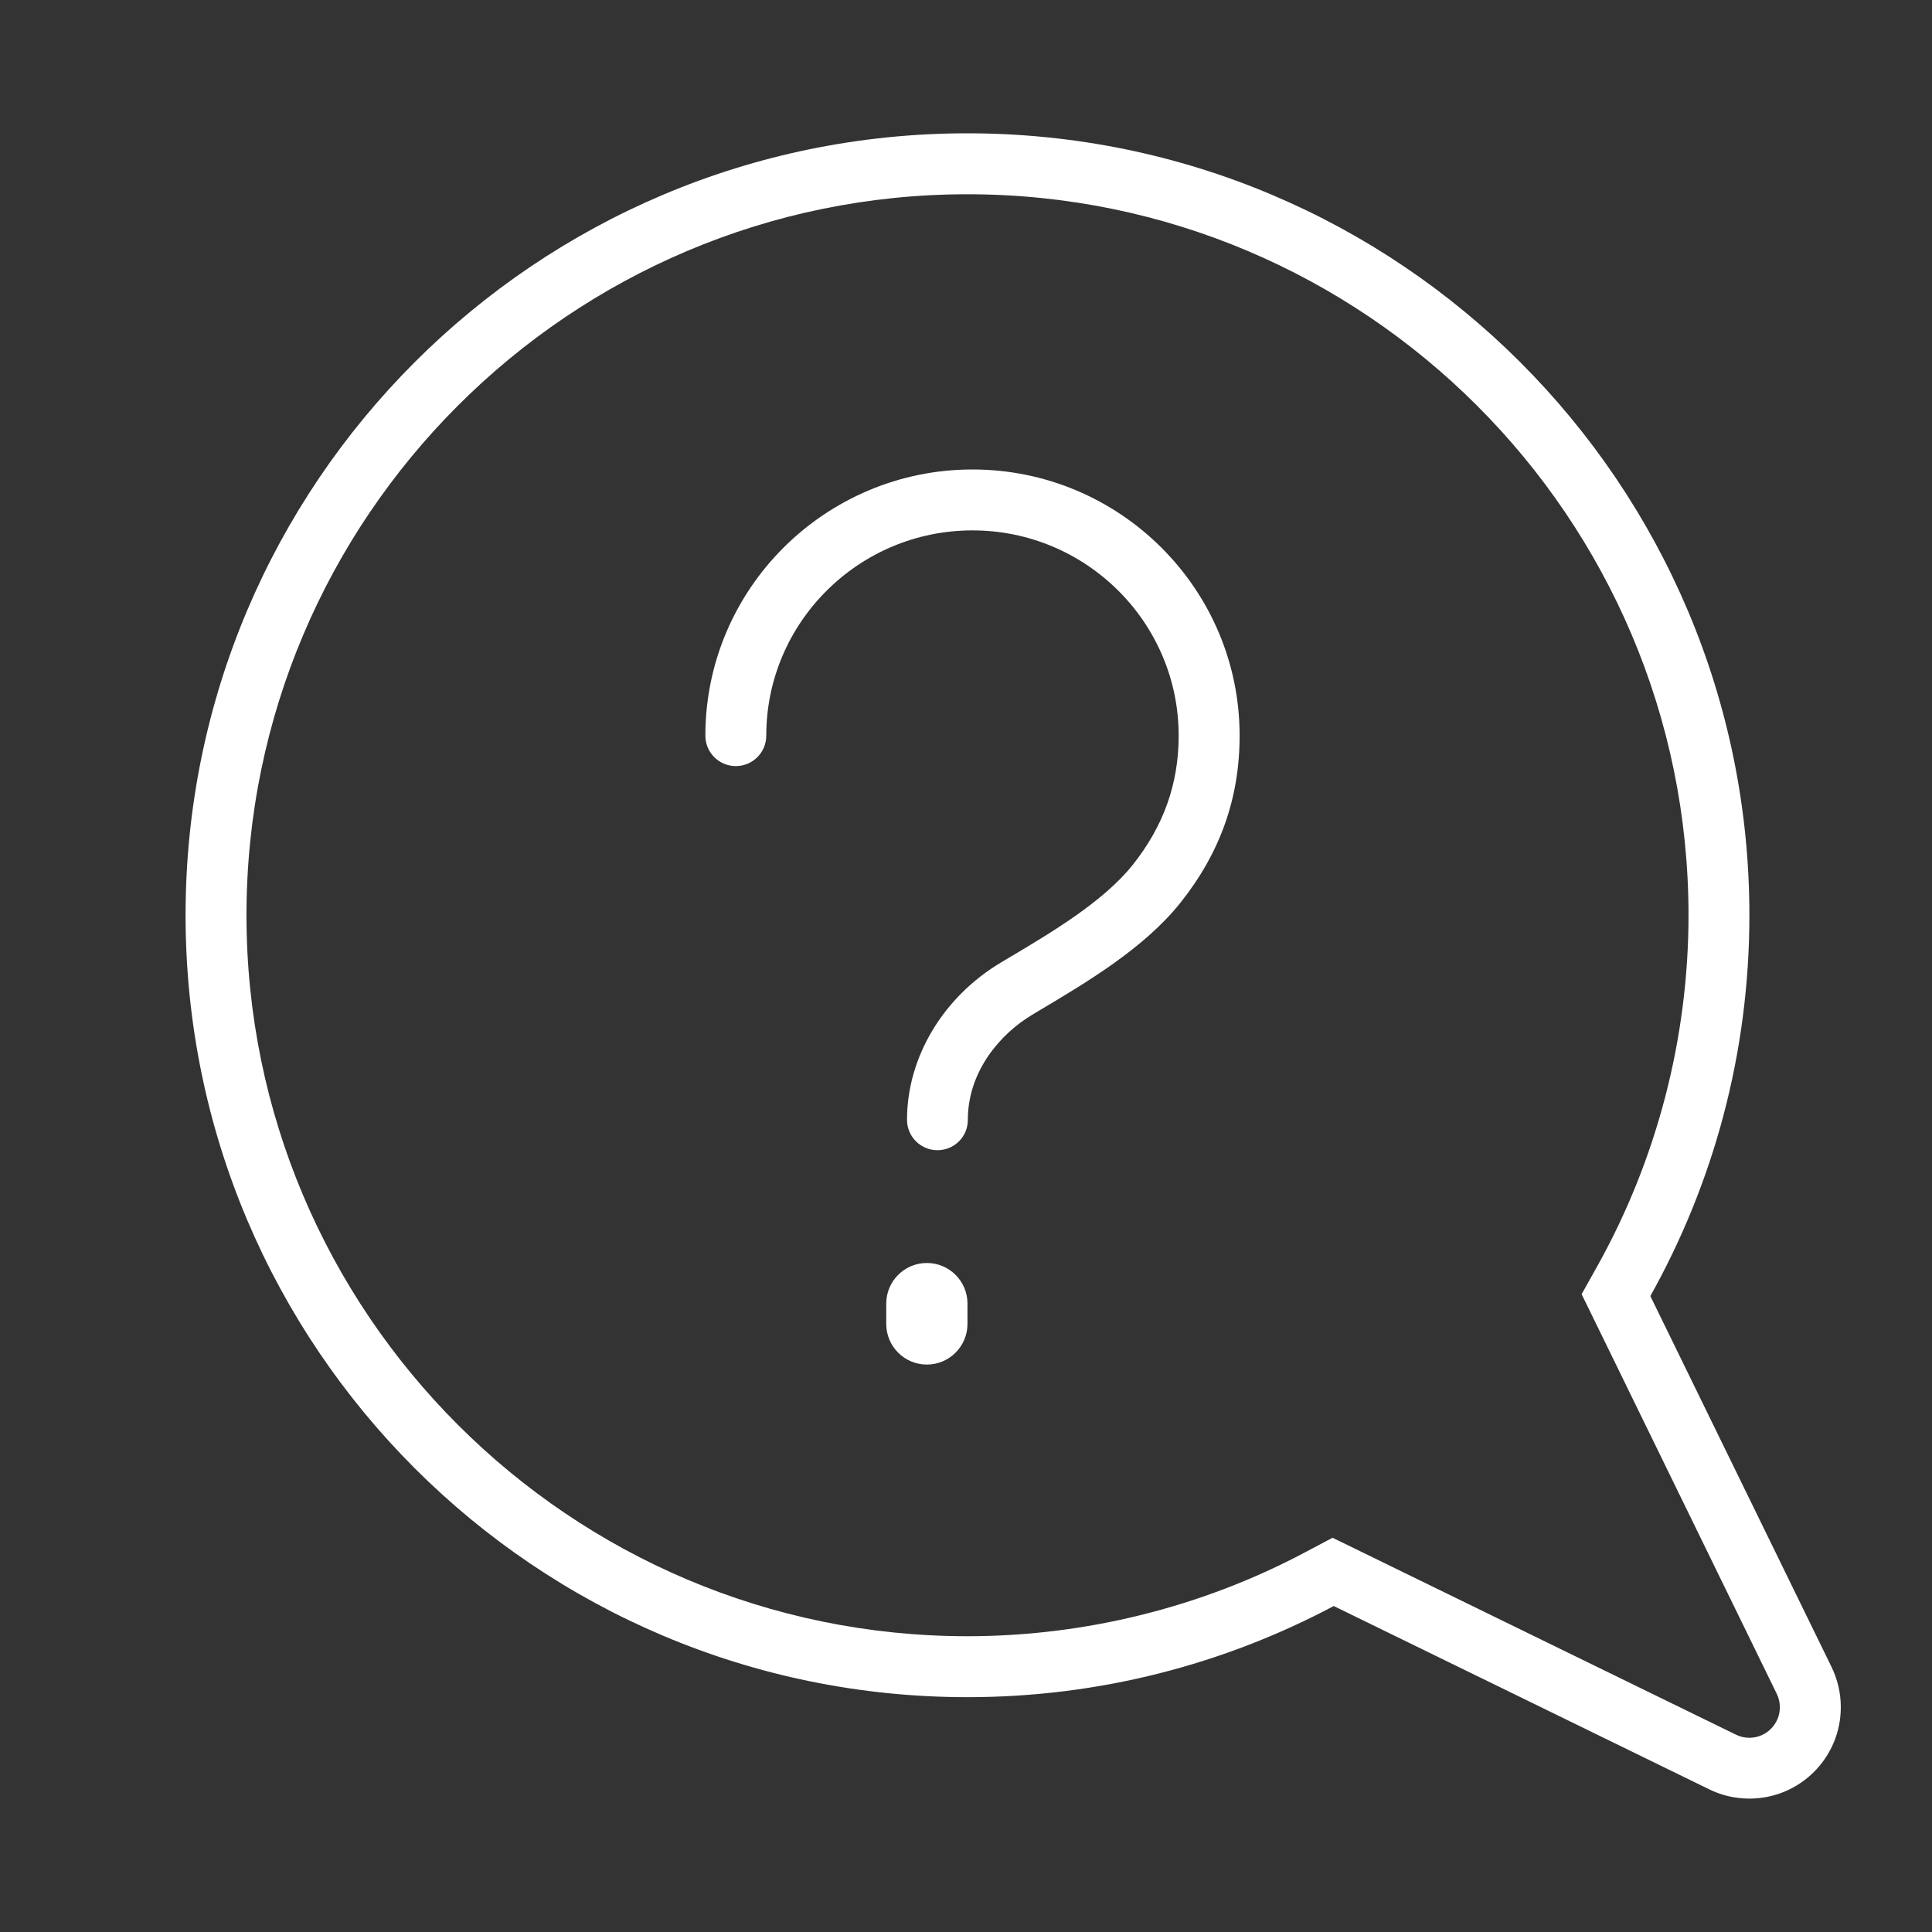 <?xml version="1.0" encoding="utf-8"?>
<!-- Generator: Adobe Illustrator 16.0.3, SVG Export Plug-In . SVG Version: 6.00 Build 0)  -->
<!DOCTYPE svg PUBLIC "-//W3C//DTD SVG 1.1//EN" "http://www.w3.org/Graphics/SVG/1.1/DTD/svg11.dtd">
<svg version="1.1" id="ICON" xmlns="http://www.w3.org/2000/svg" xmlns:xlink="http://www.w3.org/1999/xlink" x="0px" y="0px"
	 width="64px" height="64px" viewBox="0 0 64 64" enable-background="new 0 0 64 64" xml:space="preserve">
<rect x="0" y="0" width="64" height="64" fill="#333333" stroke="none"/>
<g id="Schutzraum" display="none">
</g>
<g>
	<path fill="#FFFFFF" d="M32.048,6.435c13.17,0,23.886,10.713,23.886,23.883c0,4.069-1.047,8.091-3.025,11.632l-0.516,0.922
		l0.463,0.946l6,12.289c0.069,0.14,0.104,0.289,0.104,0.449c0,0.555-0.451,1.01-1.008,1.01c-0.158,0-0.311-0.034-0.461-0.11
		l-12.424-6.065l-0.924-0.451l-0.908,0.481c-3.424,1.82-7.293,2.781-11.187,2.781c-13.169,0-23.883-10.714-23.883-23.884
		C8.166,17.147,18.879,6.435,32.048,6.435 M32.048,4.416c-14.305,0-25.901,11.597-25.901,25.901
		c0,14.306,11.597,25.904,25.901,25.904c4.386,0,8.513-1.097,12.134-3.019l12.424,6.065c0.403,0.201,0.86,0.314,1.346,0.314
		c1.672,0,3.027-1.355,3.027-3.027c0-0.484-0.113-0.94-0.314-1.348L54.67,42.934c2.086-3.733,3.281-8.033,3.281-12.616
		C57.951,16.013,46.354,4.416,32.048,4.416L32.048,4.416z"/>
	<path fill="#FFFFFF" d="M31.055,38.102c-0.558,0-1.009-0.451-1.009-1.008c0-2.064,1.189-4.059,3.104-5.205l0.305-0.182
		c1.383-0.822,3.102-1.847,4.064-3.052c1.026-1.287,1.526-2.69,1.526-4.286c0-3.749-3.063-6.799-6.831-6.799
		c-3.766,0-6.83,3.05-6.83,6.799c0,0.557-0.452,1.009-1.009,1.009c-0.558,0-1.009-0.452-1.009-1.009
		c0-4.862,3.969-8.817,8.848-8.817c4.881,0,8.85,3.955,8.85,8.817c0,2.072-0.645,3.886-1.969,5.546
		c-1.193,1.491-3.088,2.62-4.611,3.526l-0.299,0.18c-1.026,0.613-2.124,1.85-2.124,3.473C32.064,37.65,31.613,38.102,31.055,38.102z
		"/>
	<path fill="#FFFFFF" d="M30.703,45.203c-0.743,0-1.345-0.604-1.345-1.346v-0.674c0-0.742,0.602-1.345,1.345-1.345
		c0.743,0,1.346,0.603,1.346,1.345v0.674C32.048,44.6,31.446,45.203,30.703,45.203z"/>
</g>
</svg>
